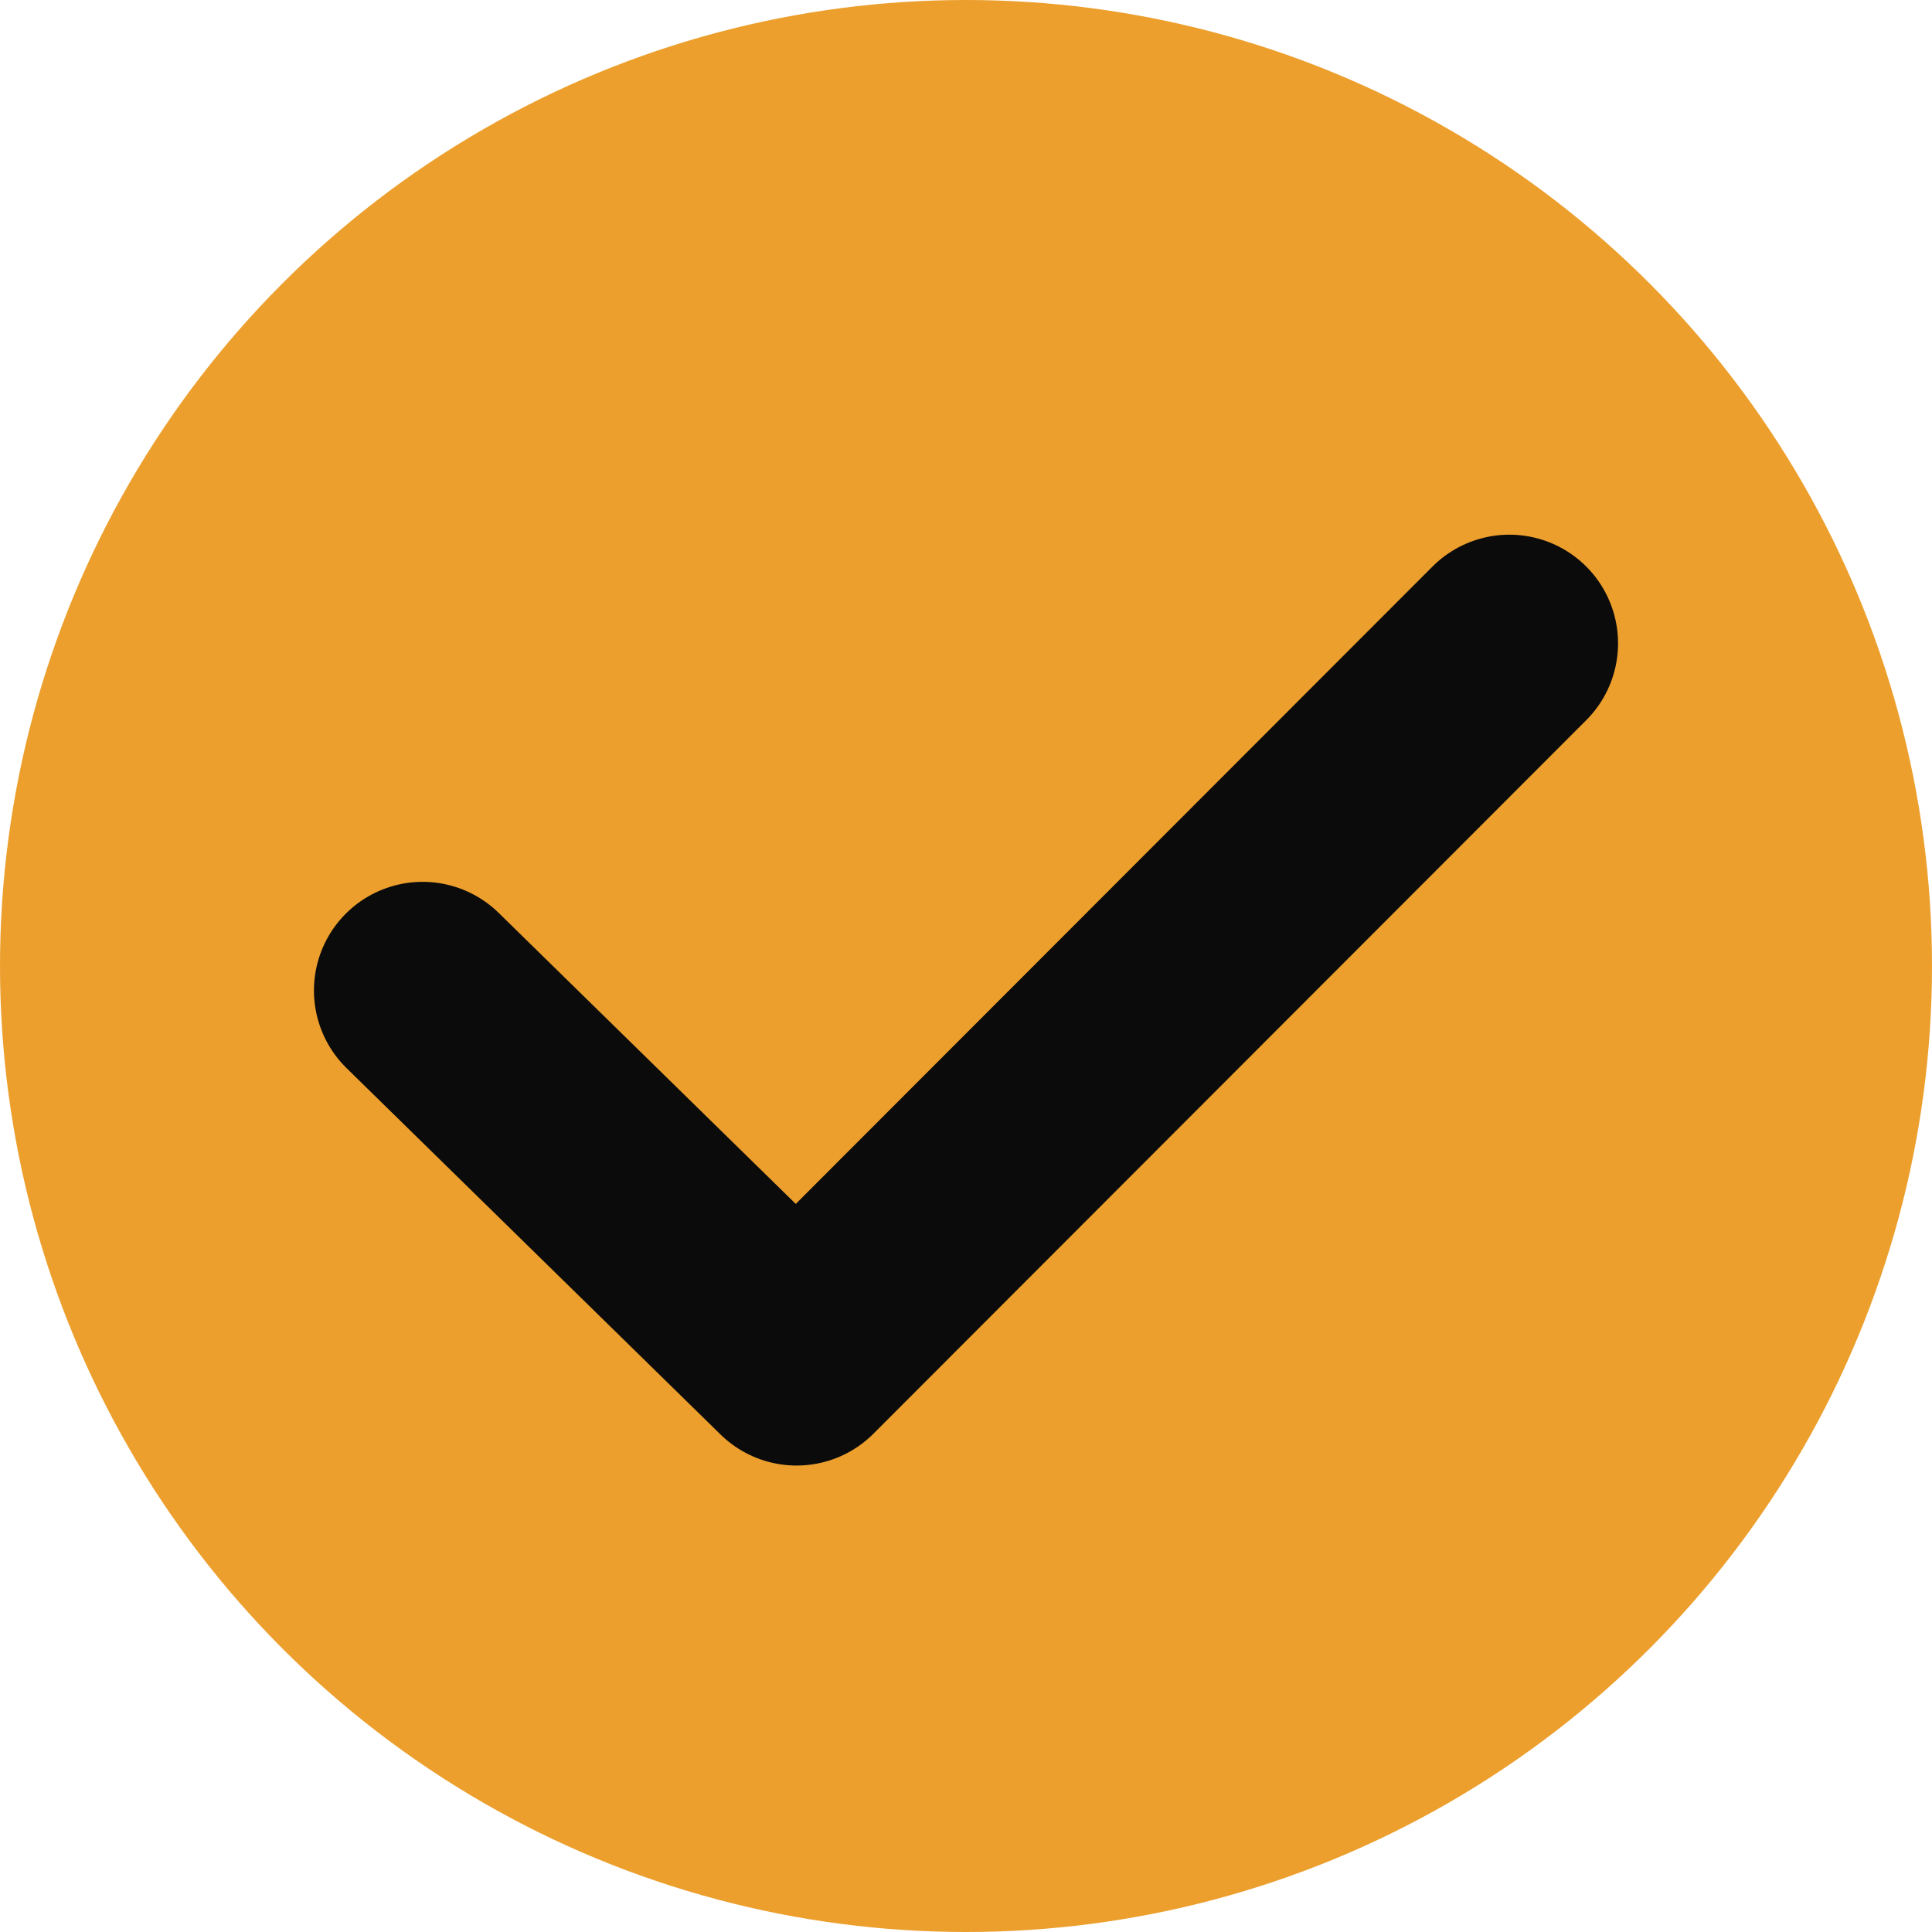 <svg width="16" height="16" viewBox="0 0 16 16" fill="none" xmlns="http://www.w3.org/2000/svg">
<circle cx="8" cy="8" r="8" fill="#EC9F2D"/>
<path d="M12.5 5.328L6.597 11.237L3.5 8.203" stroke="#0B0B0B" stroke-width="1.8" stroke-linecap="round" stroke-linejoin="round"/>
</svg>
